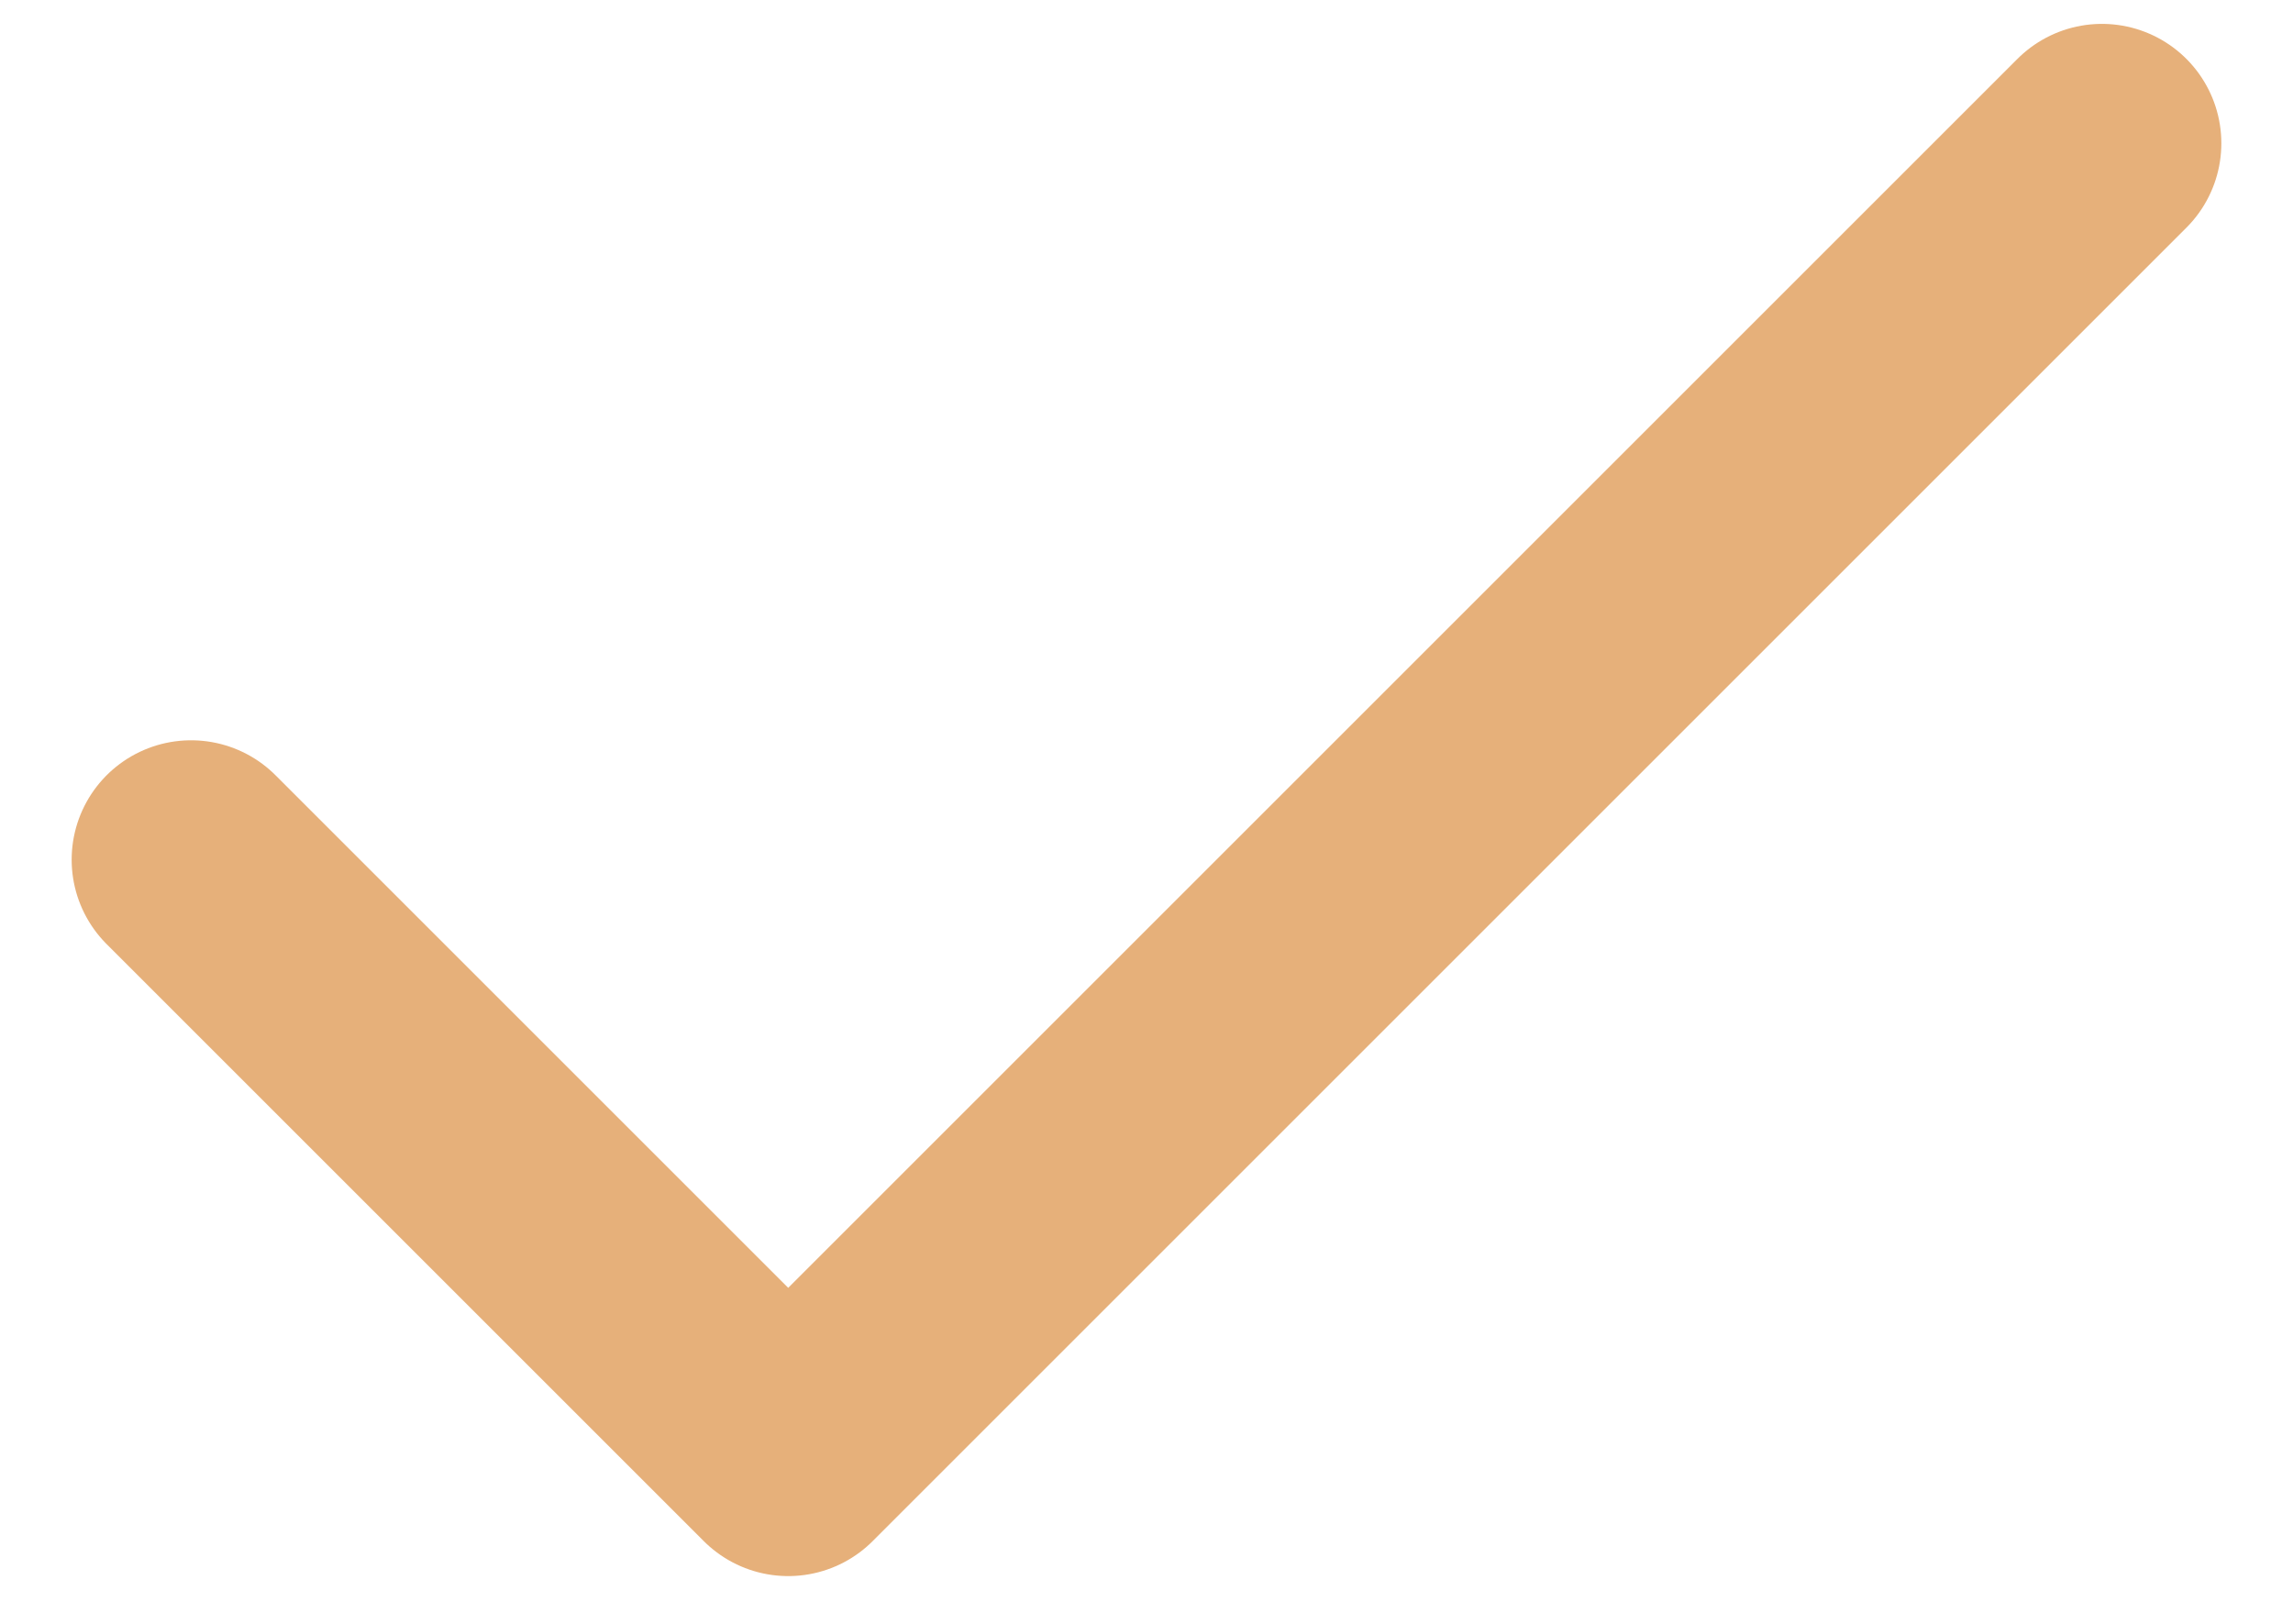 <svg width="24" height="17" viewBox="0 0 24 17" fill="none" xmlns="http://www.w3.org/2000/svg">
<path d="M22 1.5L8.25 15.25L2 9" stroke="#E6B07A" stroke-width="2.5" stroke-linecap="round" stroke-linejoin="round"/>
</svg>
